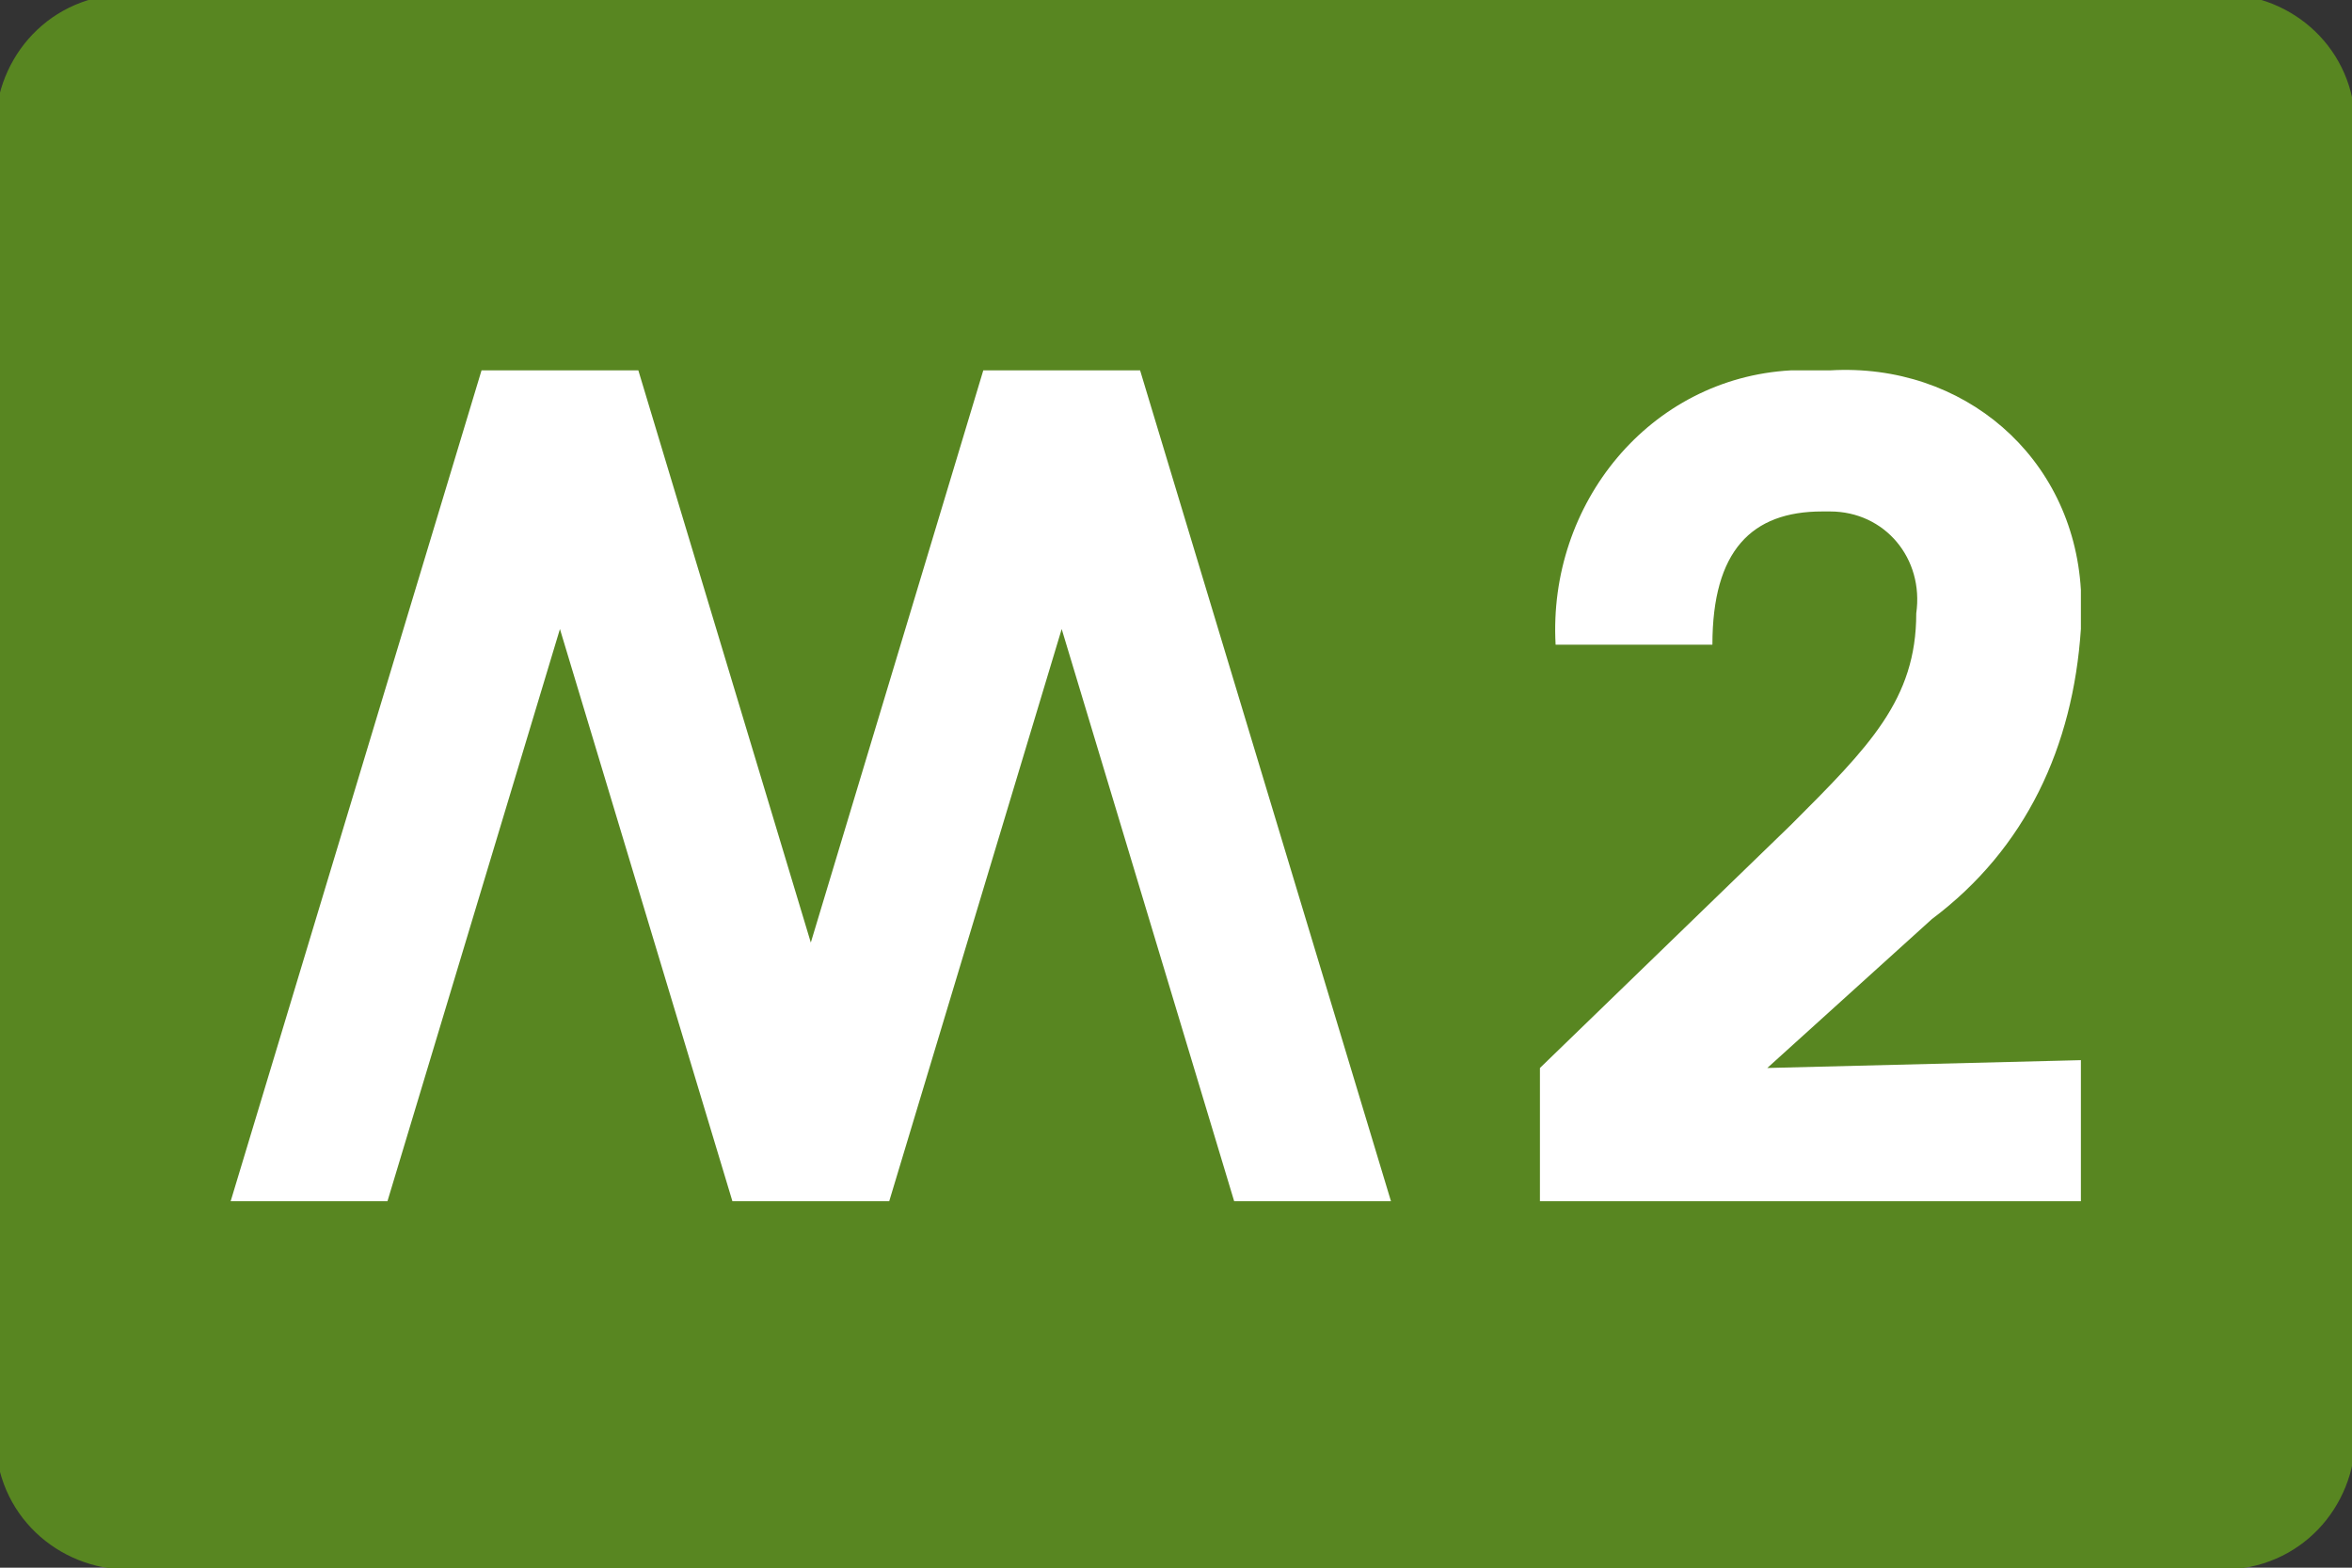 <?xml version="1.0" encoding="utf-8"?>
<!-- Generator: Adobe Illustrator 25.1.0, SVG Export Plug-In . SVG Version: 6.00 Build 0)  -->
<svg version="1.2" baseProfile="tiny" id="Livello_1"
	 xmlns="http://www.w3.org/2000/svg" xmlns:xlink="http://www.w3.org/1999/xlink" x="0px" y="0px" viewBox="0 0 30 20"
	 overflow="visible" xml:space="preserve">
<rect x="0" y="0" width="30" height="20" fill="#333333" stroke="none"/>
<g id="M2" transform="translate(-562.358 -424.975)">
	<path id="path5" fill="#588621" d="M592.4,443.3c0,0.9-0.7,1.7-1.7,1.7h-26.7c-0.9,0-1.7-0.7-1.7-1.7v-16.7c0-0.9,0.7-1.7,1.7-1.7
		l0,0h26.7c0.9,0,1.7,0.7,1.7,1.7l0,0V443.3"/>
	<path id="path7" fill="#FFFFFF" d="M588.9,438.5v1.8H582v-1.7l3.2-3.1c1-1,1.6-1.6,1.6-2.7c0.1-0.7-0.4-1.3-1.1-1.3h-0.1
		c-0.9,0-1.4,0.5-1.4,1.7h-2c-0.1-1.8,1.2-3.4,3-3.5c0.1,0,0.3,0,0.5,0c1.7-0.1,3.1,1.1,3.2,2.8c0,0.1,0,0.3,0,0.5
		c-0.1,1.5-0.7,2.8-1.9,3.7l-2.1,1.9L588.9,438.5"/>
	<path id="polygon9" fill="#FFFFFF" d="M578.1,440.3l-2.2-7.3l-2.2,7.3h-2l-2.2-7.3l-2.2,7.3h-2l3.2-10.6h2l2.2,7.3l2.2-7.3h2
		l3.2,10.6H578.1z"/>
</g>
</svg>
